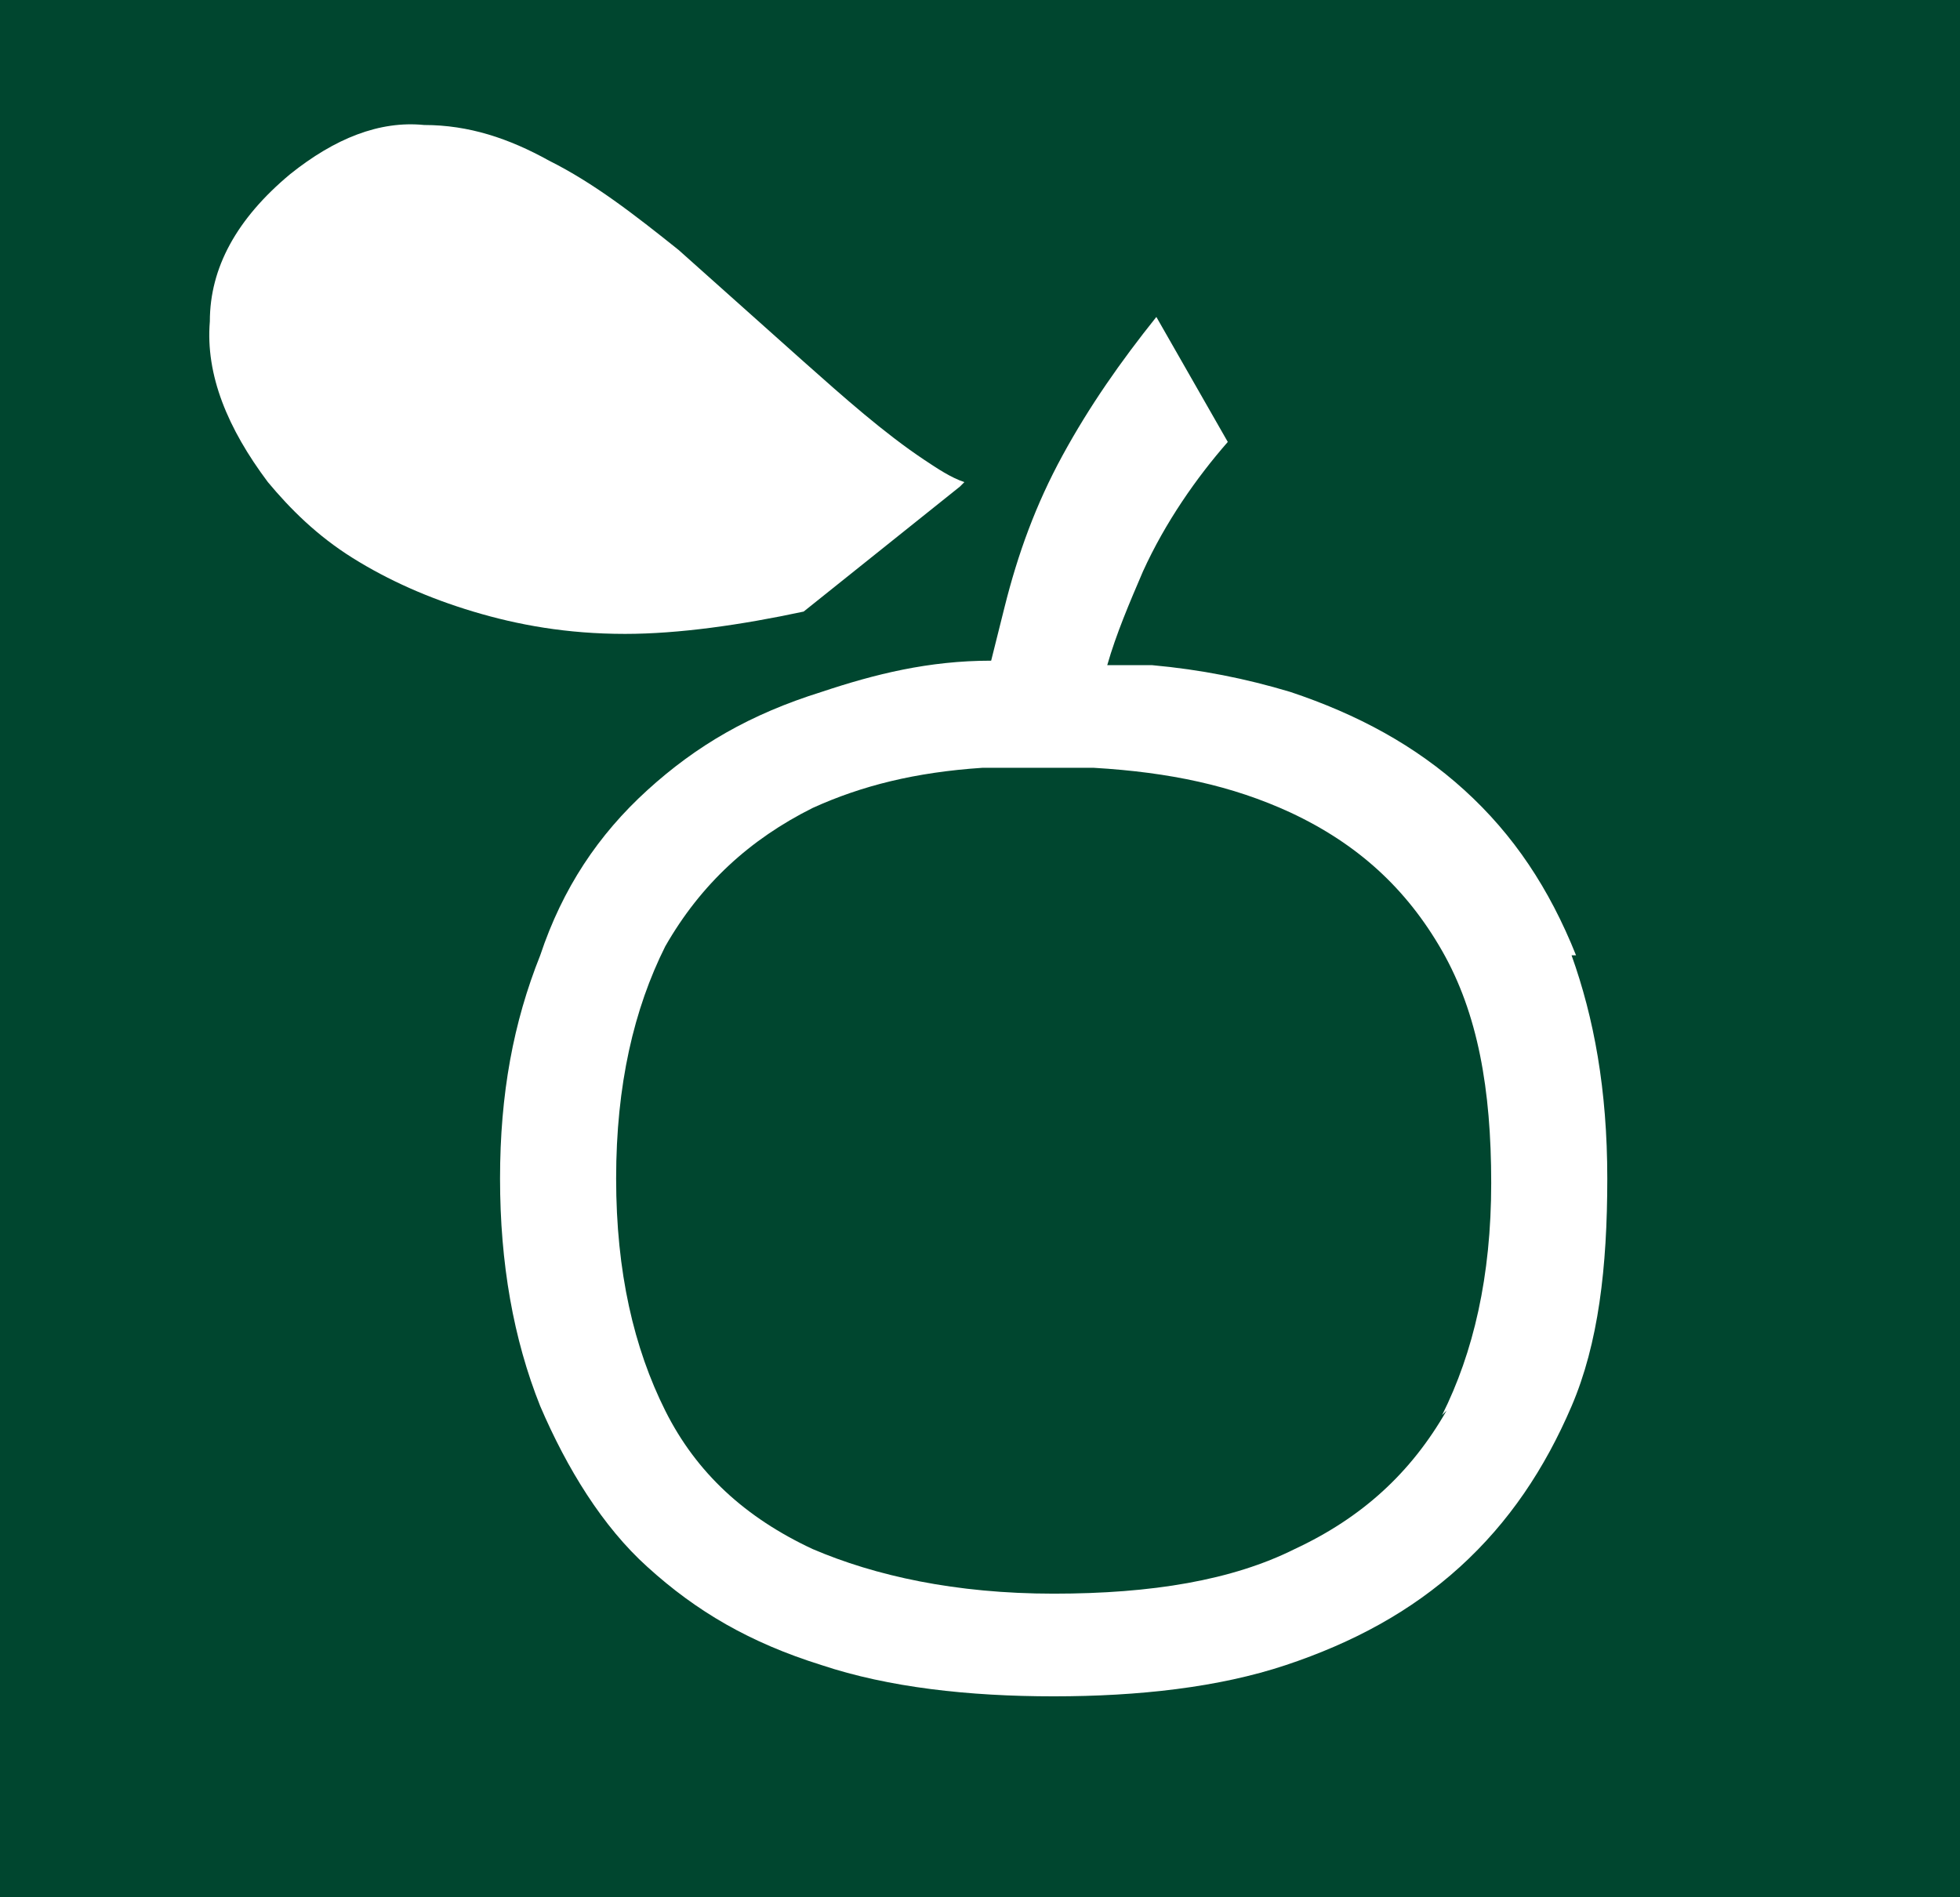 <?xml version="1.0" encoding="UTF-8"?>
<svg data-bbox="0 0 43.9 42.5" viewBox="0 0 43.9 42.5" xmlns="http://www.w3.org/2000/svg" data-type="color">
    <g>
        <defs>
            <clipPath id="58457210-7264-465b-9bac-27b4226a431c">
                <path d="M43.9 0v42.5H0V0z"/>
            </clipPath>
        </defs>
        <path fill="#00462f" d="M43.9 0v42.5H0V0z" data-color="1"/>
        <g clip-path="url(#58457210-7264-465b-9bac-27b4226a431c)">
            <path d="M32.4 31.6c-.8 1.4-1.9 2.4-3.4 3.1-1.4.7-3.2 1-5.4 1s-4-.4-5.4-1c-1.5-.7-2.6-1.7-3.3-3.1s-1.1-3.1-1.1-5.2.4-3.8 1.1-5.2c.8-1.4 1.9-2.4 3.3-3.1 1.1-.5 2.3-.8 3.8-.9h2.5c1.7.1 3.1.4 4.4 1 1.5.7 2.6 1.7 3.4 3.1s1.1 3.1 1.1 5.2-.4 3.8-1.1 5.2m3-10.3c-.6-1.5-1.4-2.7-2.5-3.7s-2.4-1.7-3.9-2.2c-1-.3-2-.5-3.1-.6h-1c.2-.7.5-1.4.8-2.1.5-1.1 1.2-2.1 1.9-2.9l-1.6-2.8c-.8 1-1.5 2-2.1 3.1s-1 2.2-1.3 3.4l-.3 1.2c-1.4 0-2.6.3-3.8.7-1.6.5-2.8 1.2-3.9 2.2s-1.9 2.2-2.4 3.7c-.6 1.5-.9 3.1-.9 5s.3 3.6.9 5.1c.6 1.4 1.4 2.7 2.4 3.6 1.1 1 2.3 1.7 3.9 2.2 1.5.5 3.3.7 5.2.7s3.7-.2 5.2-.7 2.8-1.2 3.9-2.2 1.9-2.2 2.5-3.6.8-3.1.8-5.1-.3-3.6-.8-5" fill="#ffffff" data-color="2"/>
            <path d="M21.5 10.9 18 13.7c-1.4.3-2.8.5-4 .5-1.3 0-2.4-.2-3.4-.5q-1.5-.45-2.7-1.2c-.8-.5-1.4-1.1-1.9-1.7-.9-1.2-1.4-2.4-1.3-3.6q0-1.8 1.8-3.3c1-.8 2-1.2 3-1.1 1 0 1.9.3 2.8.8 1 .5 1.9 1.2 2.9 2 .9.8 1.9 1.7 2.8 2.5s1.8 1.6 2.7 2.2c.3.2.6.4.9.5" fill="#ffffff" data-color="2"/>
        </g>
    </g>
</svg>
